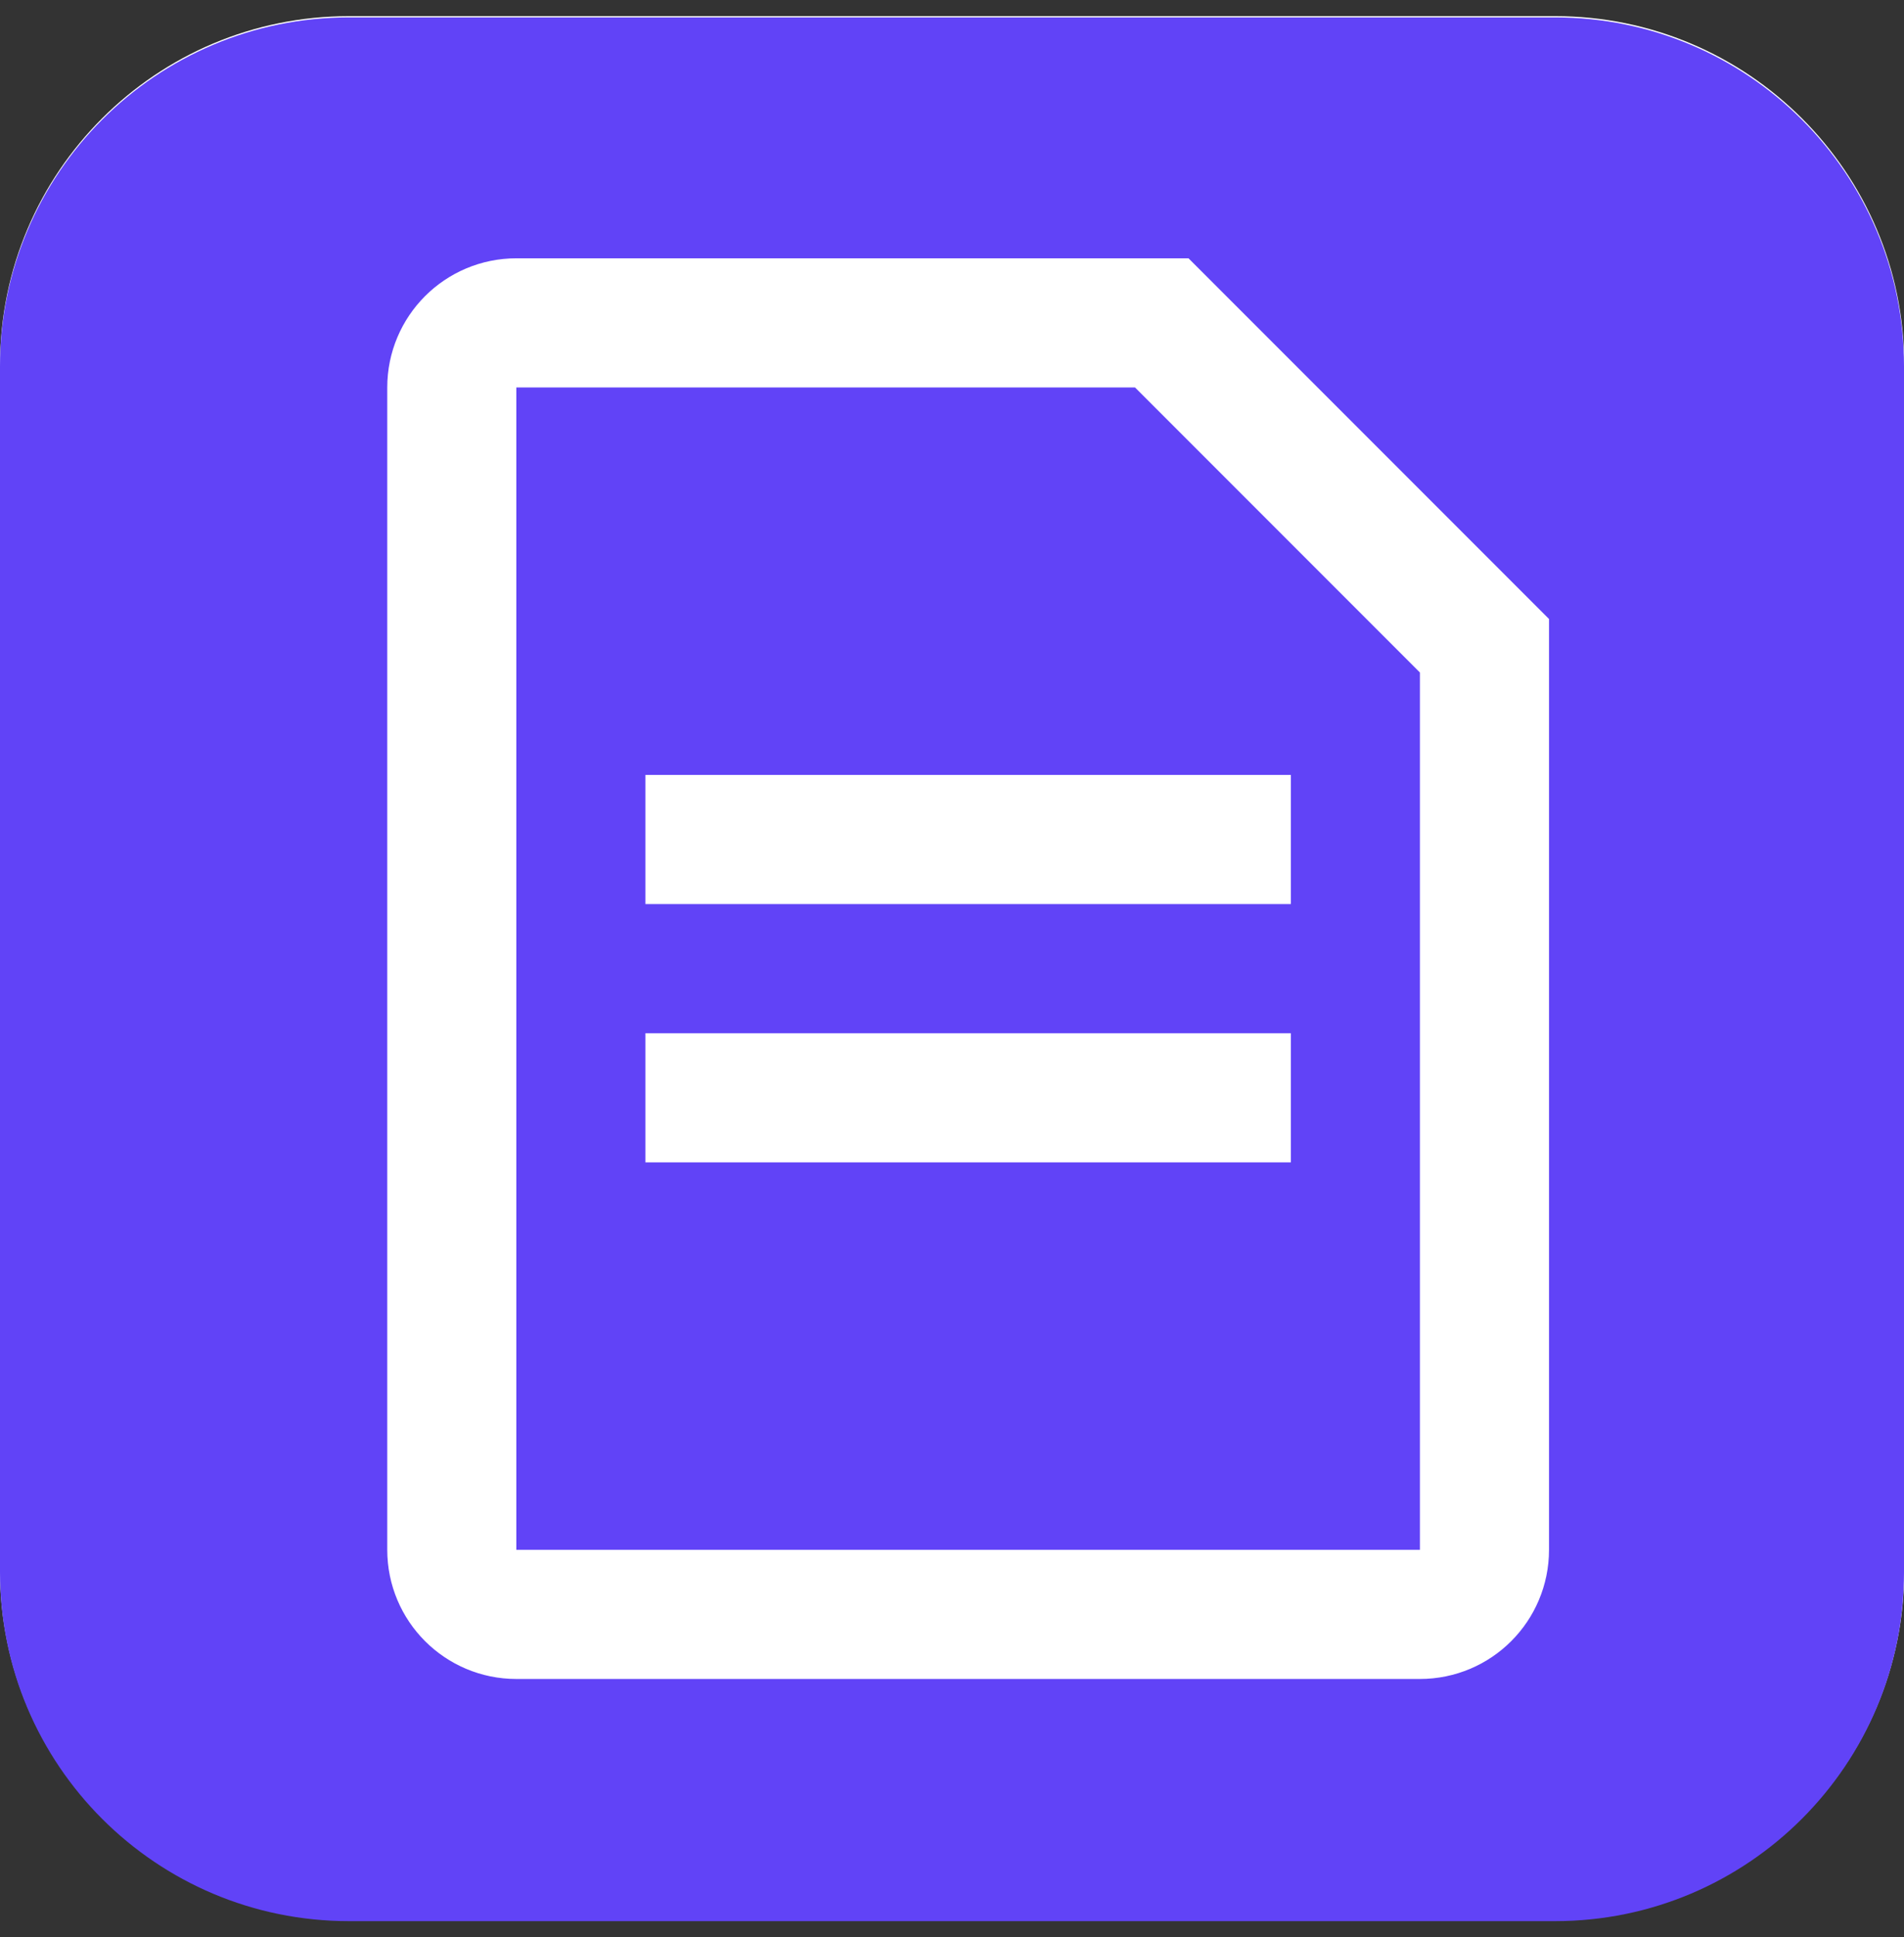 <svg xmlns="http://www.w3.org/2000/svg" width="59" height="60" viewBox="0 0 59 60" fill="none"><rect x="0" y="0" width="59" height="60" fill="#333333" stroke="none"/><g clip-path="url(#clip0_147_744)"><path d="M10.815 2.118H48.186C53.263 2.118 57.381 6.234 57.381 11.307V48.66C57.381 53.728 53.263 57.85 48.186 57.85H10.808C5.738 57.85 1.613 53.734 1.613 48.66V11.307C1.613 6.234 5.731 2.118 10.808 2.118H10.815Z" fill="url(#paint0_linear_147_744)"></path><path d="M48.186 3.736C52.362 3.736 55.762 7.133 55.762 11.307V48.66C55.762 52.834 52.362 56.232 48.186 56.232H10.814C6.638 56.232 3.238 52.834 3.238 48.66V11.307C3.238 7.133 6.638 3.736 10.814 3.736H48.192M48.186 0.5H10.814C4.837 0.5 0 5.334 0 11.307V48.66C0 54.62 4.837 59.461 10.814 59.461H48.192C54.163 59.461 59.007 54.627 59.007 48.654V11.307C59.007 5.341 54.163 0.5 48.192 0.5H48.186Z" fill="white"></path><g style="mix-blend-mode:darken"><path d="M48.186 0.539H10.814C4.842 0.539 0 5.377 0 11.346V48.693C0 54.661 4.842 59.5 10.814 59.5H48.186C54.158 59.5 59 54.661 59 48.693V11.346C59 5.377 54.158 0.539 48.186 0.539Z" fill="#6143F7"></path></g><path d="M14 12C14 10.895 14.895 10 16 10H36L46 20V48C46 49.105 45.105 50 44 50H16C14.895 50 14 49.105 14 48V12Z" stroke="white" stroke-width="4" stroke-miterlimit="3.869" stroke-linecap="square"></path><path d="M22 26H38" stroke="white" stroke-width="4" stroke-miterlimit="3.869" stroke-linecap="square"></path><path d="M22 34H38" stroke="white" stroke-width="4" stroke-miterlimit="3.869" stroke-linecap="square"></path></g><defs><linearGradient id="paint0_linear_147_744" x1="52.673" y1="53.935" x2="-27.143" y2="-28.674" gradientUnits="userSpaceOnUse"><stop stop-color="white"></stop><stop offset="0.15" stop-color="#FBFBFB"></stop><stop offset="0.28" stop-color="#F0F0F0"></stop><stop offset="0.41" stop-color="#DEDEDD"></stop><stop offset="0.53" stop-color="#C4C4C3"></stop><stop offset="0.65" stop-color="#A3A3A2"></stop><stop offset="0.77" stop-color="#7A7A79"></stop><stop offset="0.89" stop-color="#4A4A49"></stop><stop offset="0.99" stop-color="#1D1D1B"></stop></linearGradient><clipPath id="clip0_147_744"><rect width="59" height="59" fill="white" transform="translate(0 0.5)"></rect></clipPath></defs></svg>